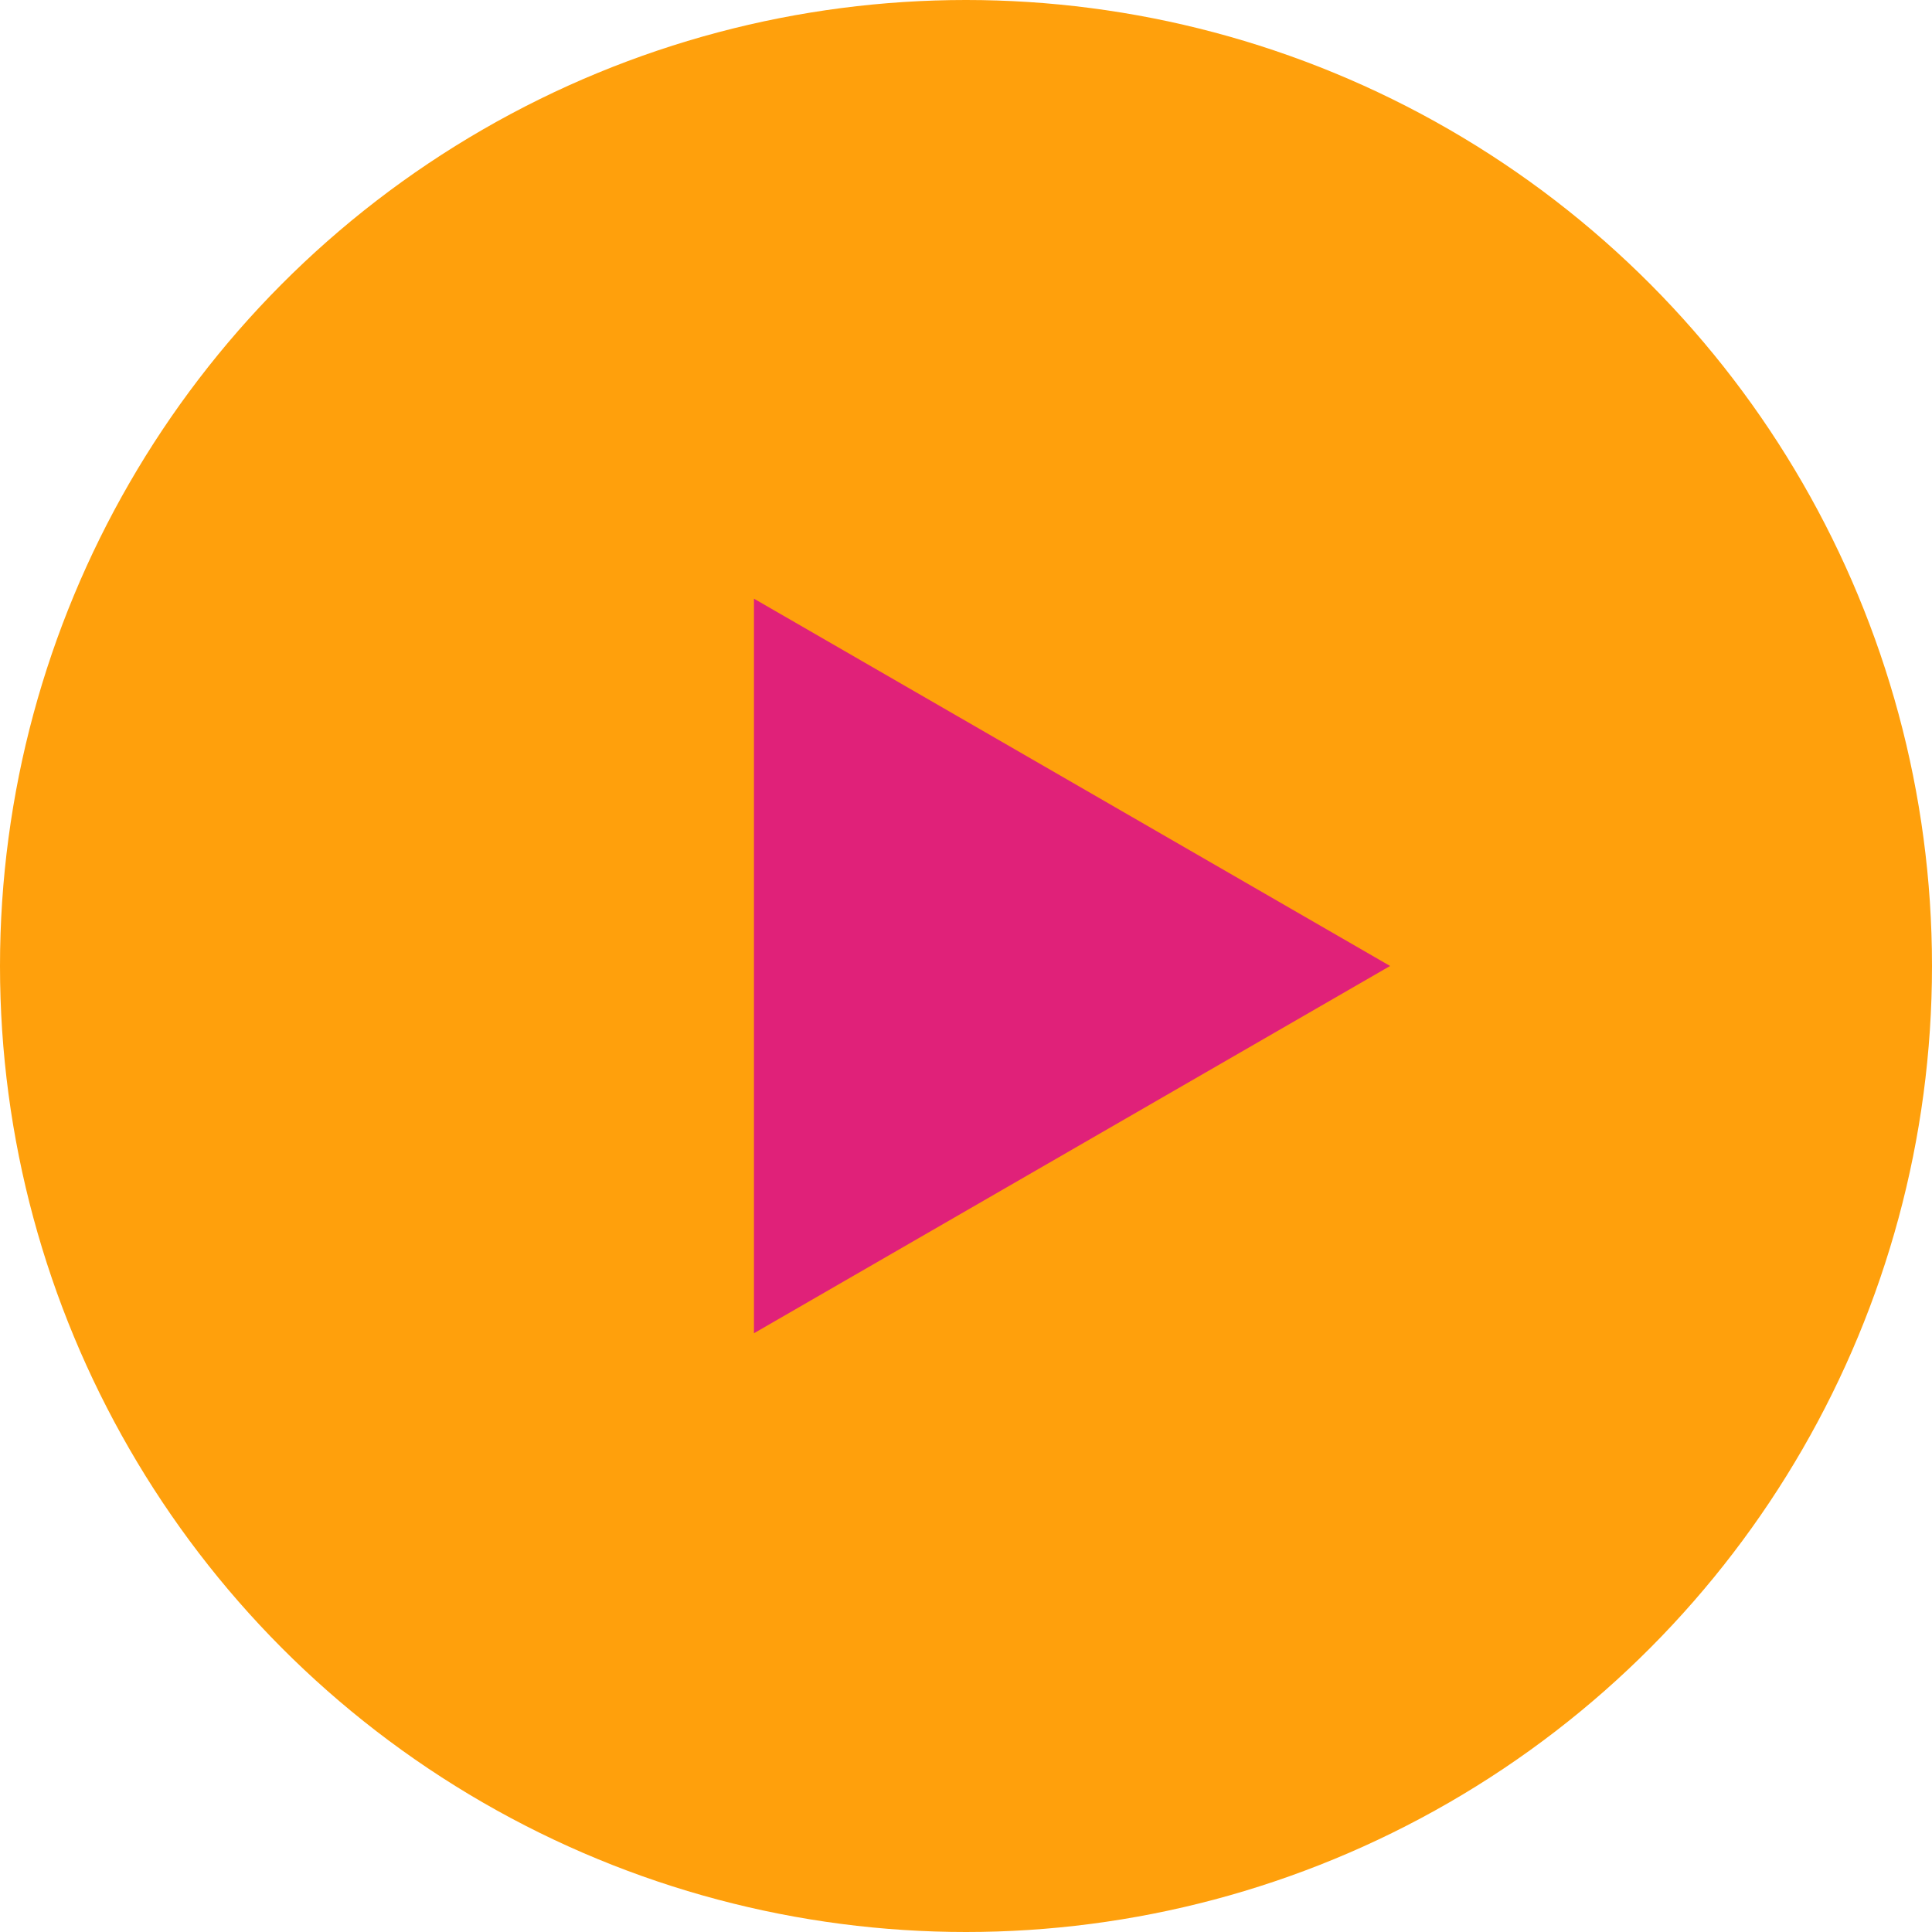 <?xml version="1.0" encoding="UTF-8"?> <svg xmlns="http://www.w3.org/2000/svg" width="70" height="70" viewBox="0 0 70 70" fill="none"> <circle cx="35" cy="35" r="35" fill="#FFA00C"></circle> <path d="M50.366 34.999L27.317 48.306L27.317 21.691L50.366 34.999Z" fill="#E02179"></path> </svg> 